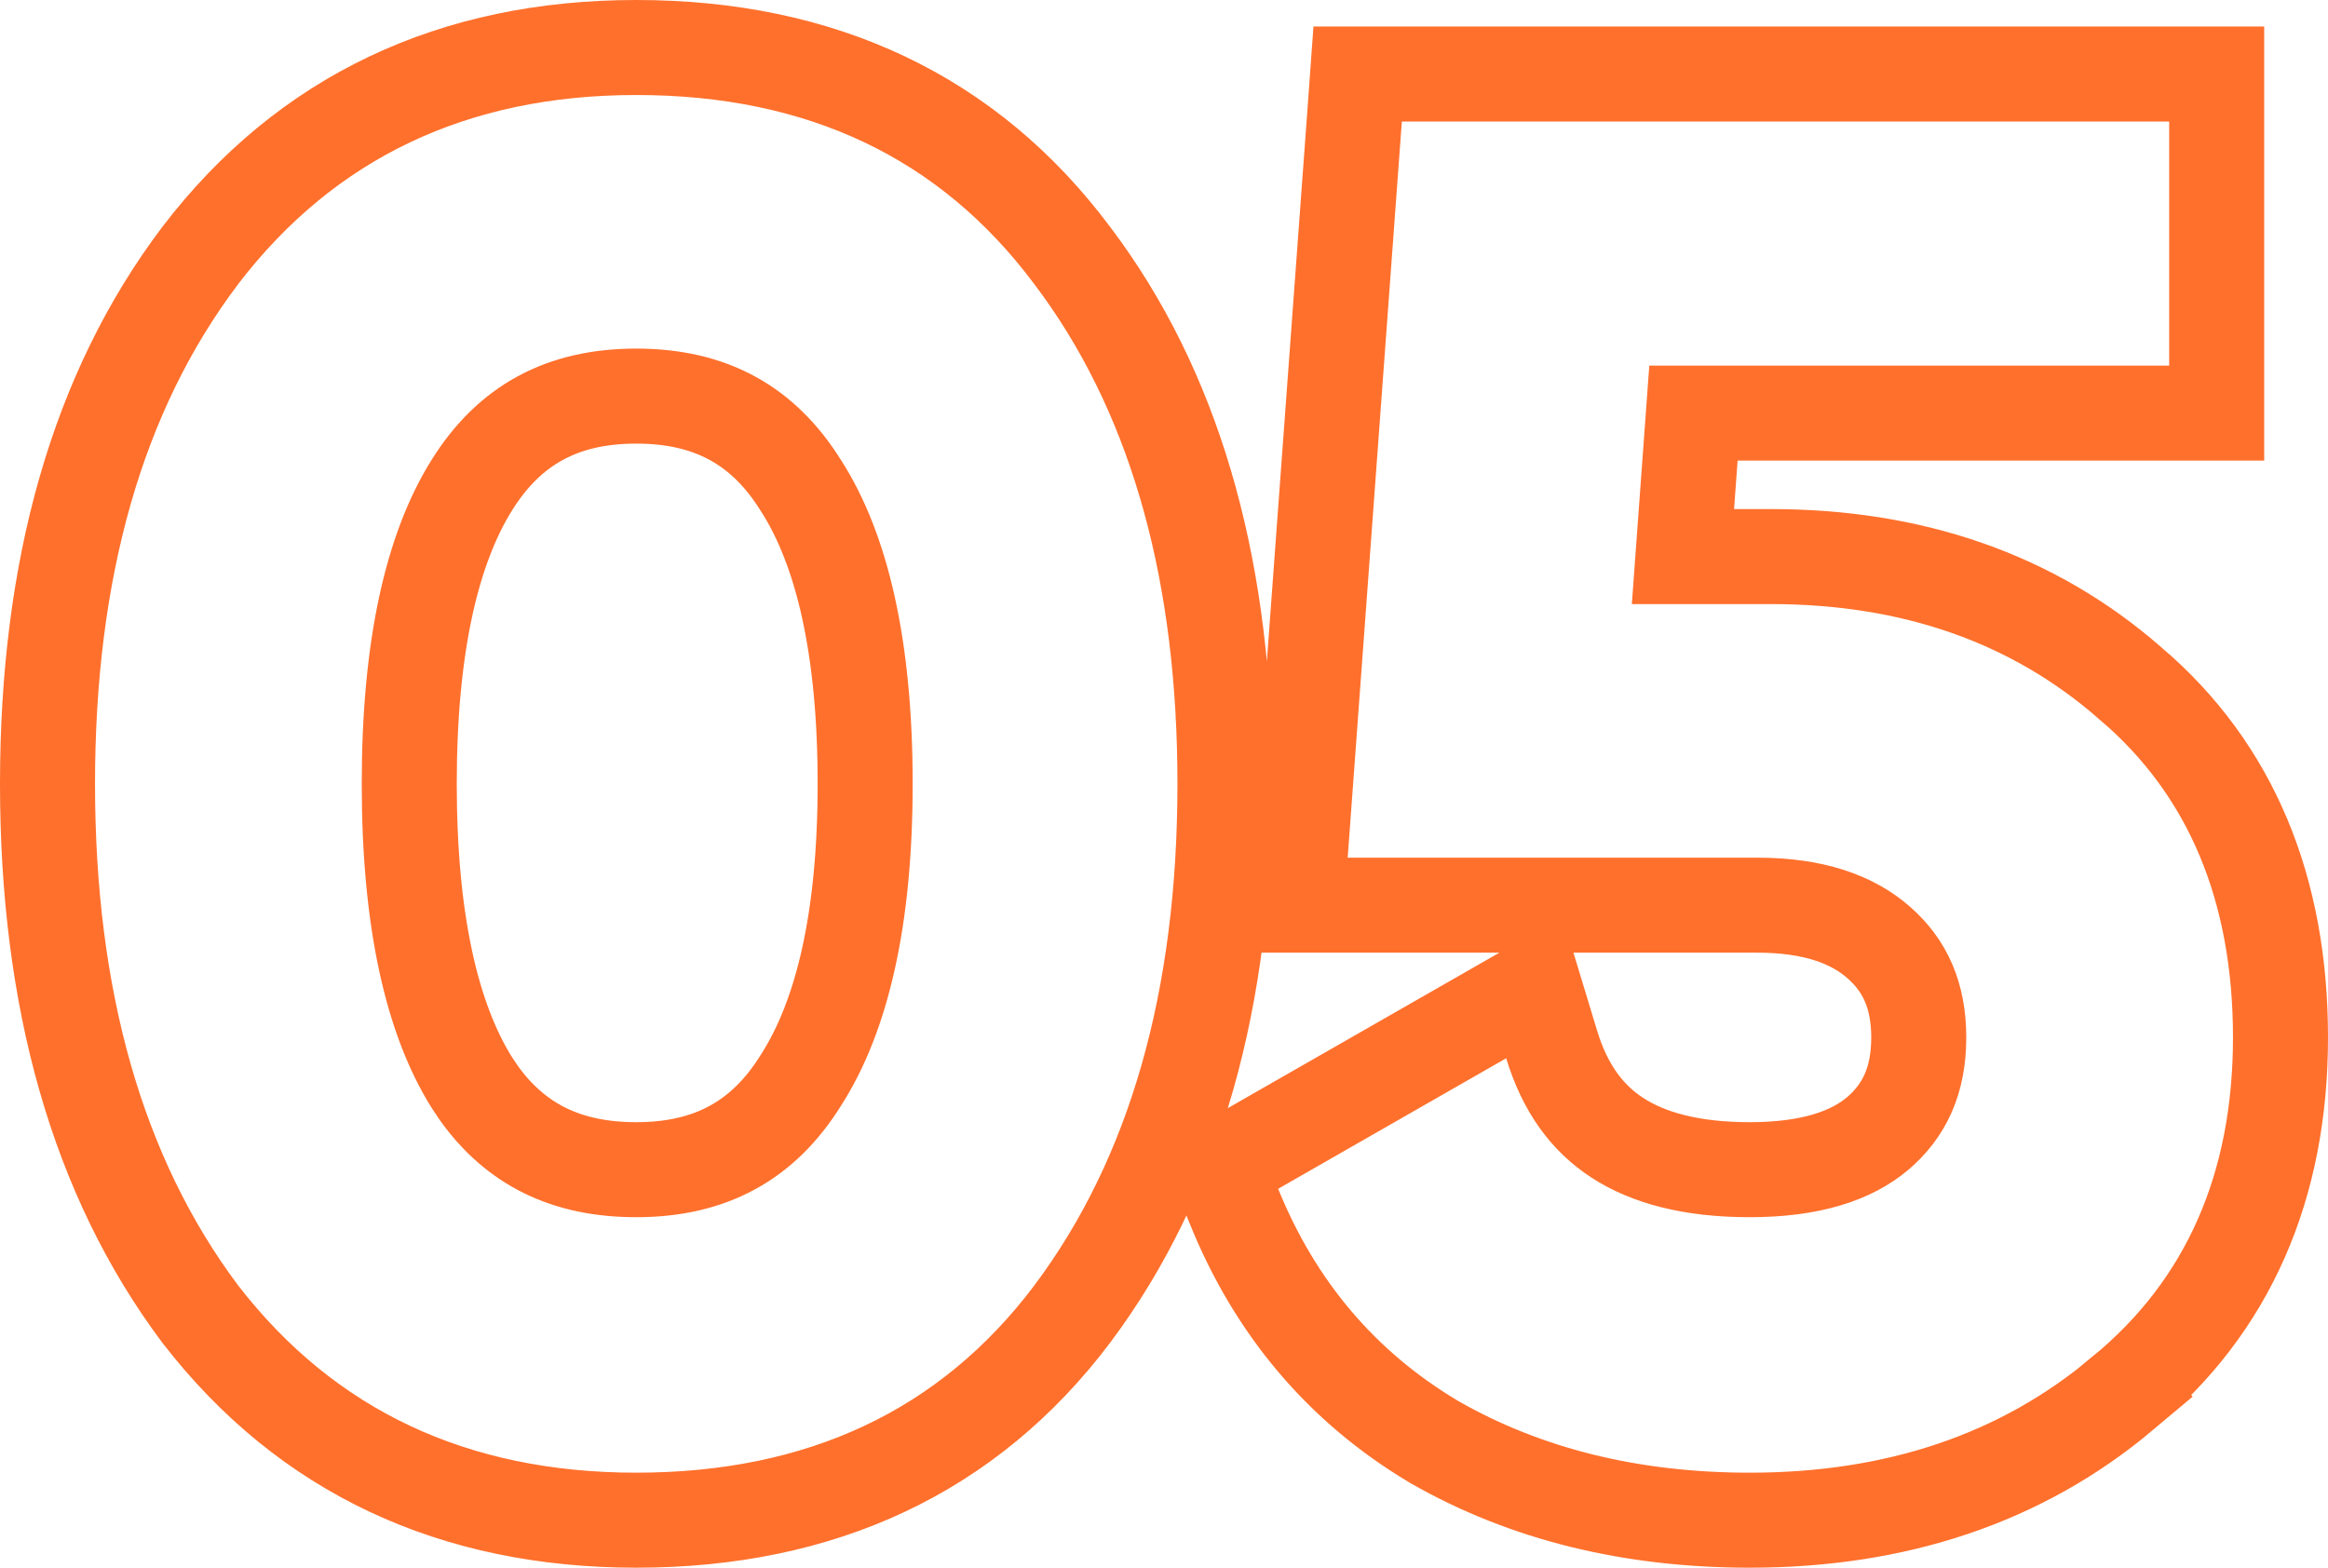 <?xml version="1.0" encoding="UTF-8"?> <svg xmlns="http://www.w3.org/2000/svg" width="49" height="33" viewBox="0 0 49 33" fill="none"><path d="M13.392 1C17.28 1 20.383 2.45 22.57 5.381L22.77 5.652C24.808 8.491 25.783 12.135 25.783 16.5C25.783 21.006 24.744 24.755 22.573 27.655L22.571 27.658C20.382 30.565 17.278 32 13.392 32C9.554 32 6.458 30.561 4.22 27.668L4.215 27.662L4.21 27.655C2.039 24.755 1 21.006 1 16.5C1 11.994 2.039 8.257 4.213 5.381L4.217 5.375C6.453 2.455 9.55 1 13.392 1ZM46.657 1.558V8.696H35.644L35.423 11.716H37.276C40.247 11.716 42.792 12.59 44.84 14.384H44.841C46.974 16.2 48 18.731 48 21.838C48 24.96 46.908 27.5 44.673 29.334L44.674 29.335C42.542 31.128 39.904 32 36.829 32C34.348 32 32.124 31.462 30.189 30.355L30.173 30.345C28.243 29.193 26.841 27.533 25.976 25.4L25.646 24.591L26.405 24.157L31.206 21.408L32.295 20.785L32.659 21.985C32.94 22.91 33.409 23.537 34.039 23.948C34.684 24.369 35.589 24.622 36.829 24.622C38.123 24.622 38.974 24.323 39.52 23.862C40.085 23.381 40.386 22.743 40.386 21.838C40.386 20.954 40.095 20.323 39.546 19.841C38.99 19.353 38.178 19.054 36.991 19.054H27.29L27.369 17.98L28.509 2.484L28.576 1.558H46.657ZM13.392 8.338C11.826 8.338 10.715 8.953 9.928 10.217C9.093 11.556 8.614 13.609 8.614 16.5C8.614 19.386 9.092 21.438 9.924 22.776L10.074 23.001C10.848 24.087 11.917 24.622 13.392 24.622C14.957 24.622 16.068 24.007 16.855 22.743L16.862 22.732C17.719 21.395 18.21 19.359 18.21 16.5C18.21 13.613 17.718 11.564 16.862 10.227L16.855 10.217C16.068 8.953 14.957 8.338 13.392 8.338Z" stroke="#FF702C" stroke-width="2"></path></svg> 